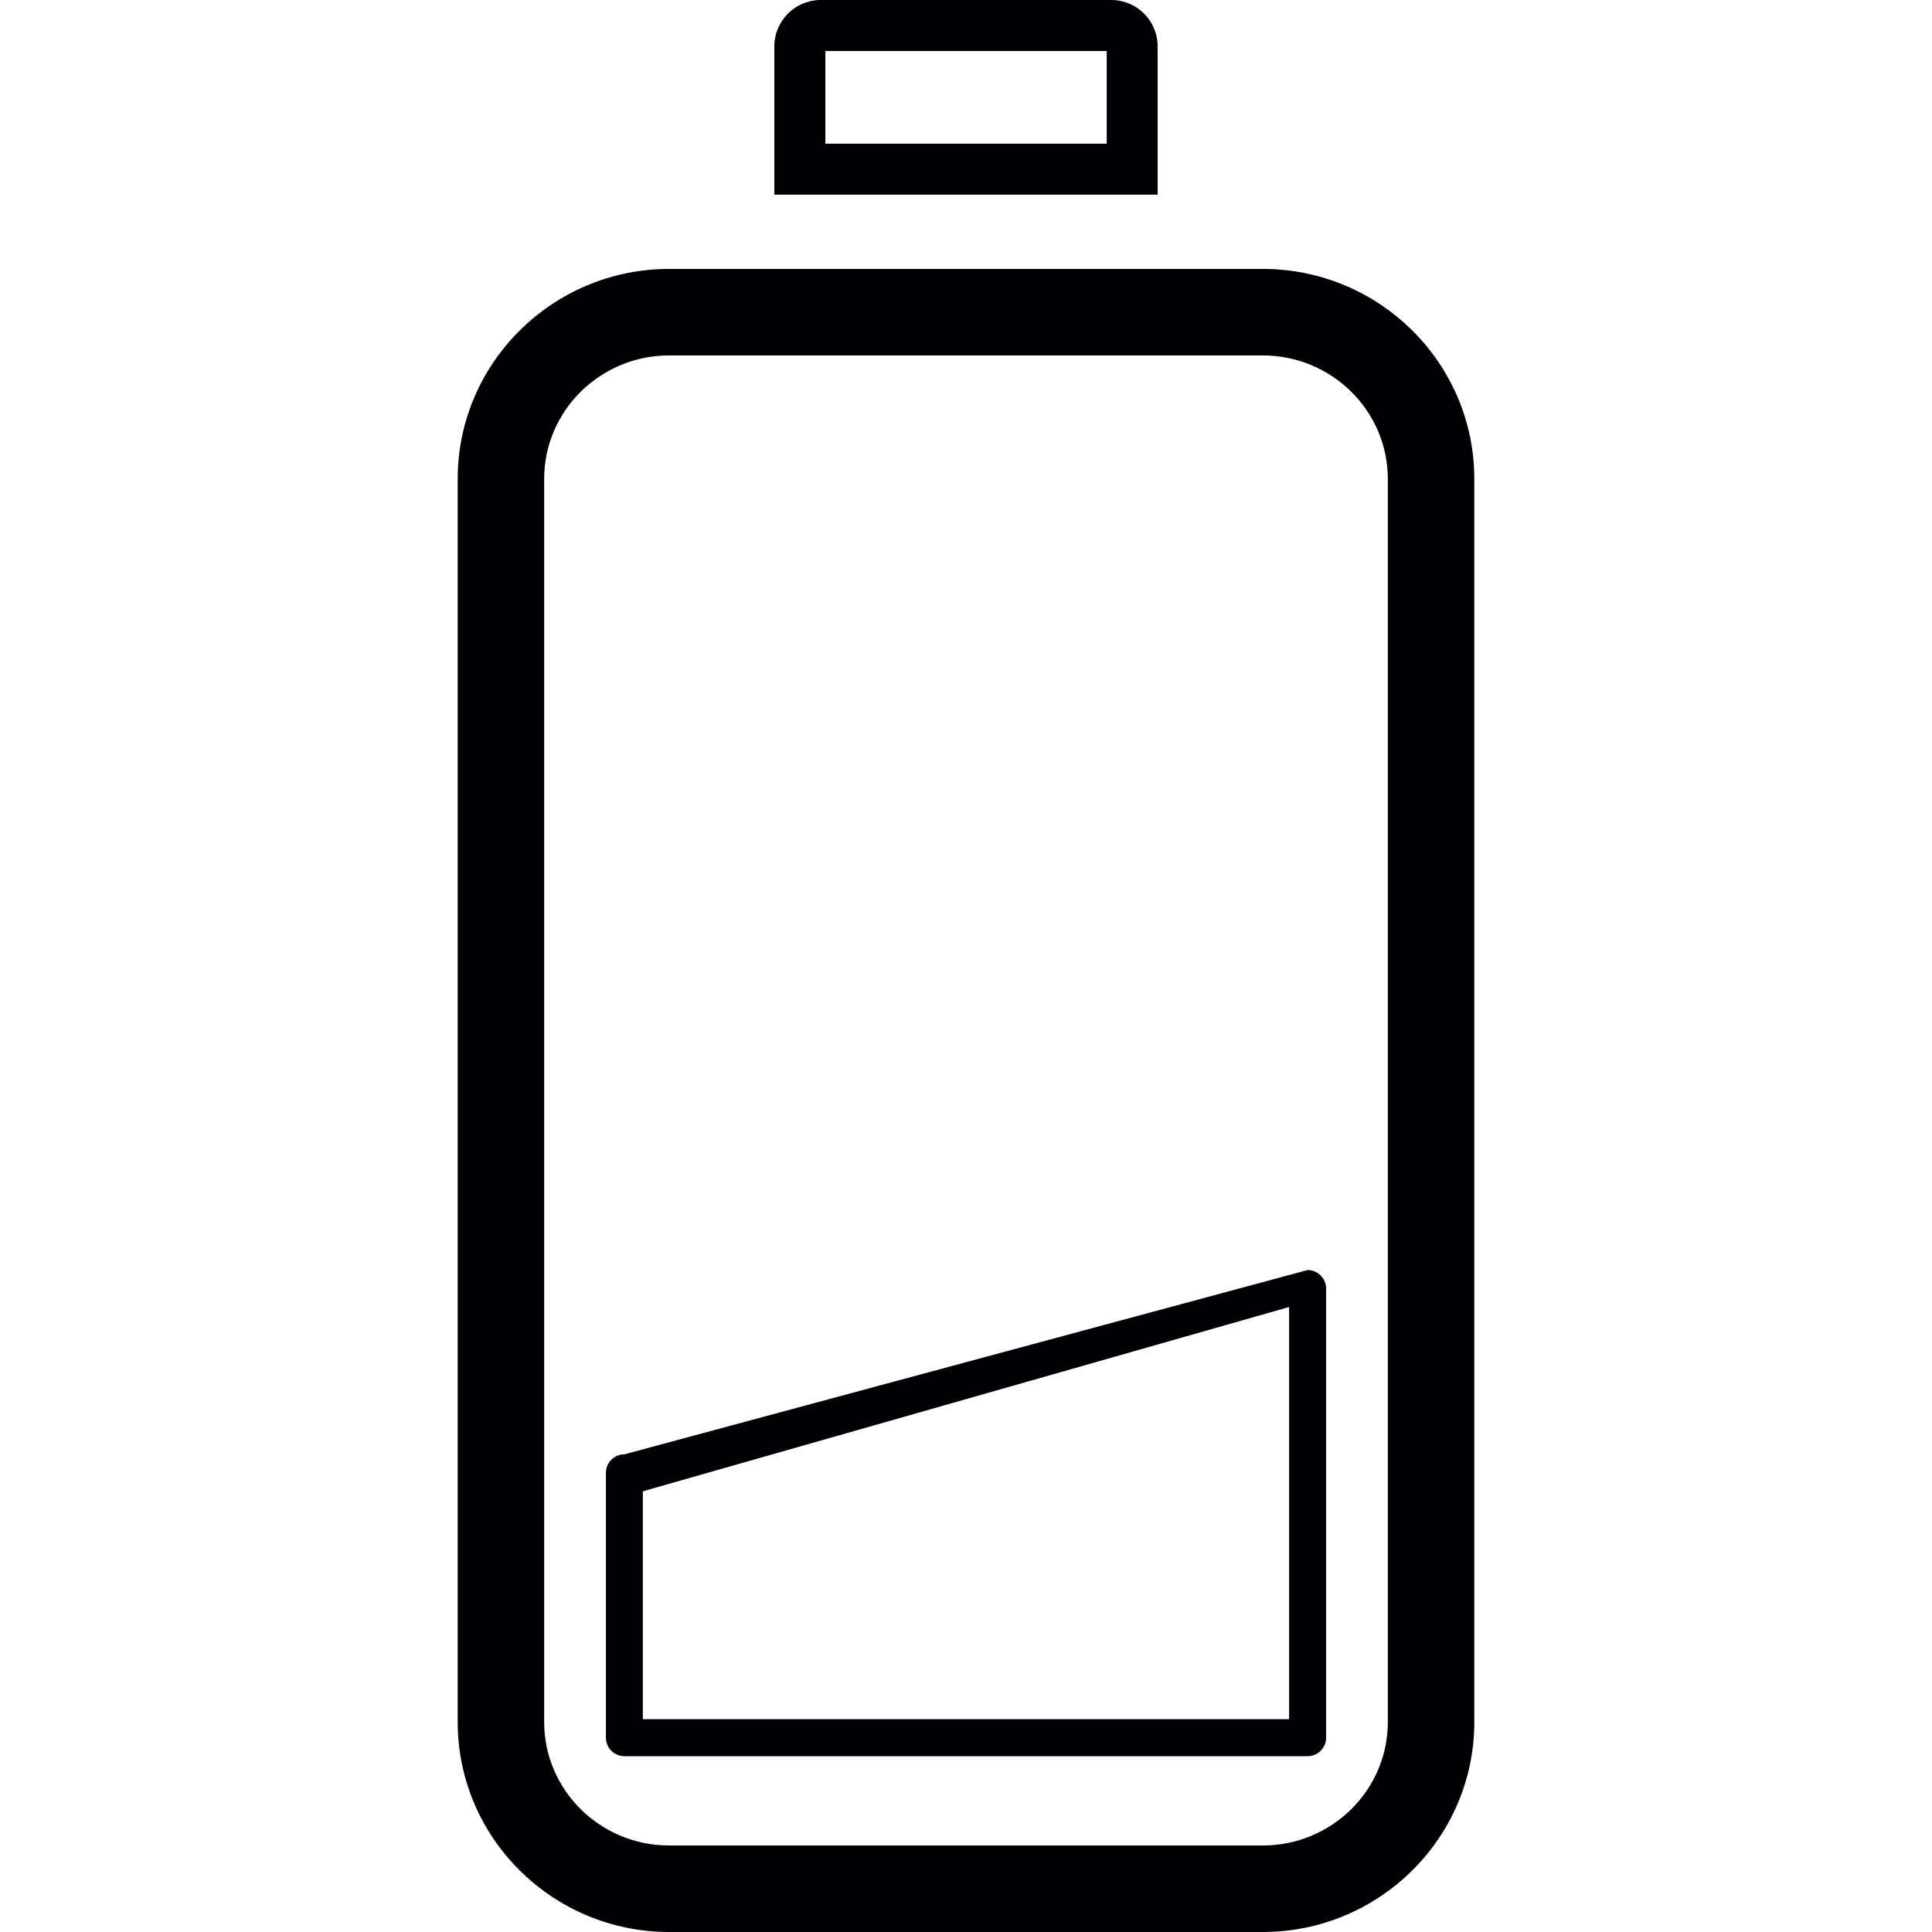 <?xml version="1.0" encoding="iso-8859-1"?>
<!-- Uploaded to: SVG Repo, www.svgrepo.com, Generator: SVG Repo Mixer Tools -->
<svg height="800px" width="800px" version="1.1" id="Capa_1" xmlns="http://www.w3.org/2000/svg" xmlns:xlink="http://www.w3.org/1999/xlink" 
	 viewBox="0 0 52.418 52.418" xml:space="preserve">
<g>
	<path style="fill:#010002;" d="M12.418,12.993v33.729c0,3.141,2.575,5.696,5.739,5.696h16.102c3.166,0,5.741-2.556,5.741-5.696
		V12.993c0-3.142-2.575-5.697-5.741-5.697H18.157C14.993,7.296,12.418,9.852,12.418,12.993z M37.654,12.993v33.729
		c0,1.847-1.522,3.349-3.395,3.349H18.157c-1.871,0-3.393-1.502-3.393-3.349V12.993c0-1.847,1.521-3.35,3.393-3.35h16.102
		C36.132,9.644,37.654,11.146,37.654,12.993z"/>
	<path style="fill:#010002;" d="M30.151,0h-7.884c-0.693,0-1.258,0.564-1.258,1.259v4.022h10.399V1.259
		C31.409,0.564,30.845,0,30.151,0z M22.393,3.898V1.384h7.634v2.514H22.393z"/>
	<path style="fill:#010002;" d="M16.439,39.959v7.187c0,0.276,0.224,0.502,0.501,0.502h18.537c0.276,0,0.502-0.226,0.502-0.502
		V34.959c0-0.276-0.226-0.501-0.502-0.501l-18.537,5C16.663,39.458,16.439,39.683,16.439,39.959z M17.441,40.461l17.534-5v11.183
		H17.441C17.441,46.644,17.441,40.461,17.441,40.461z"/>
</g>
</svg>
